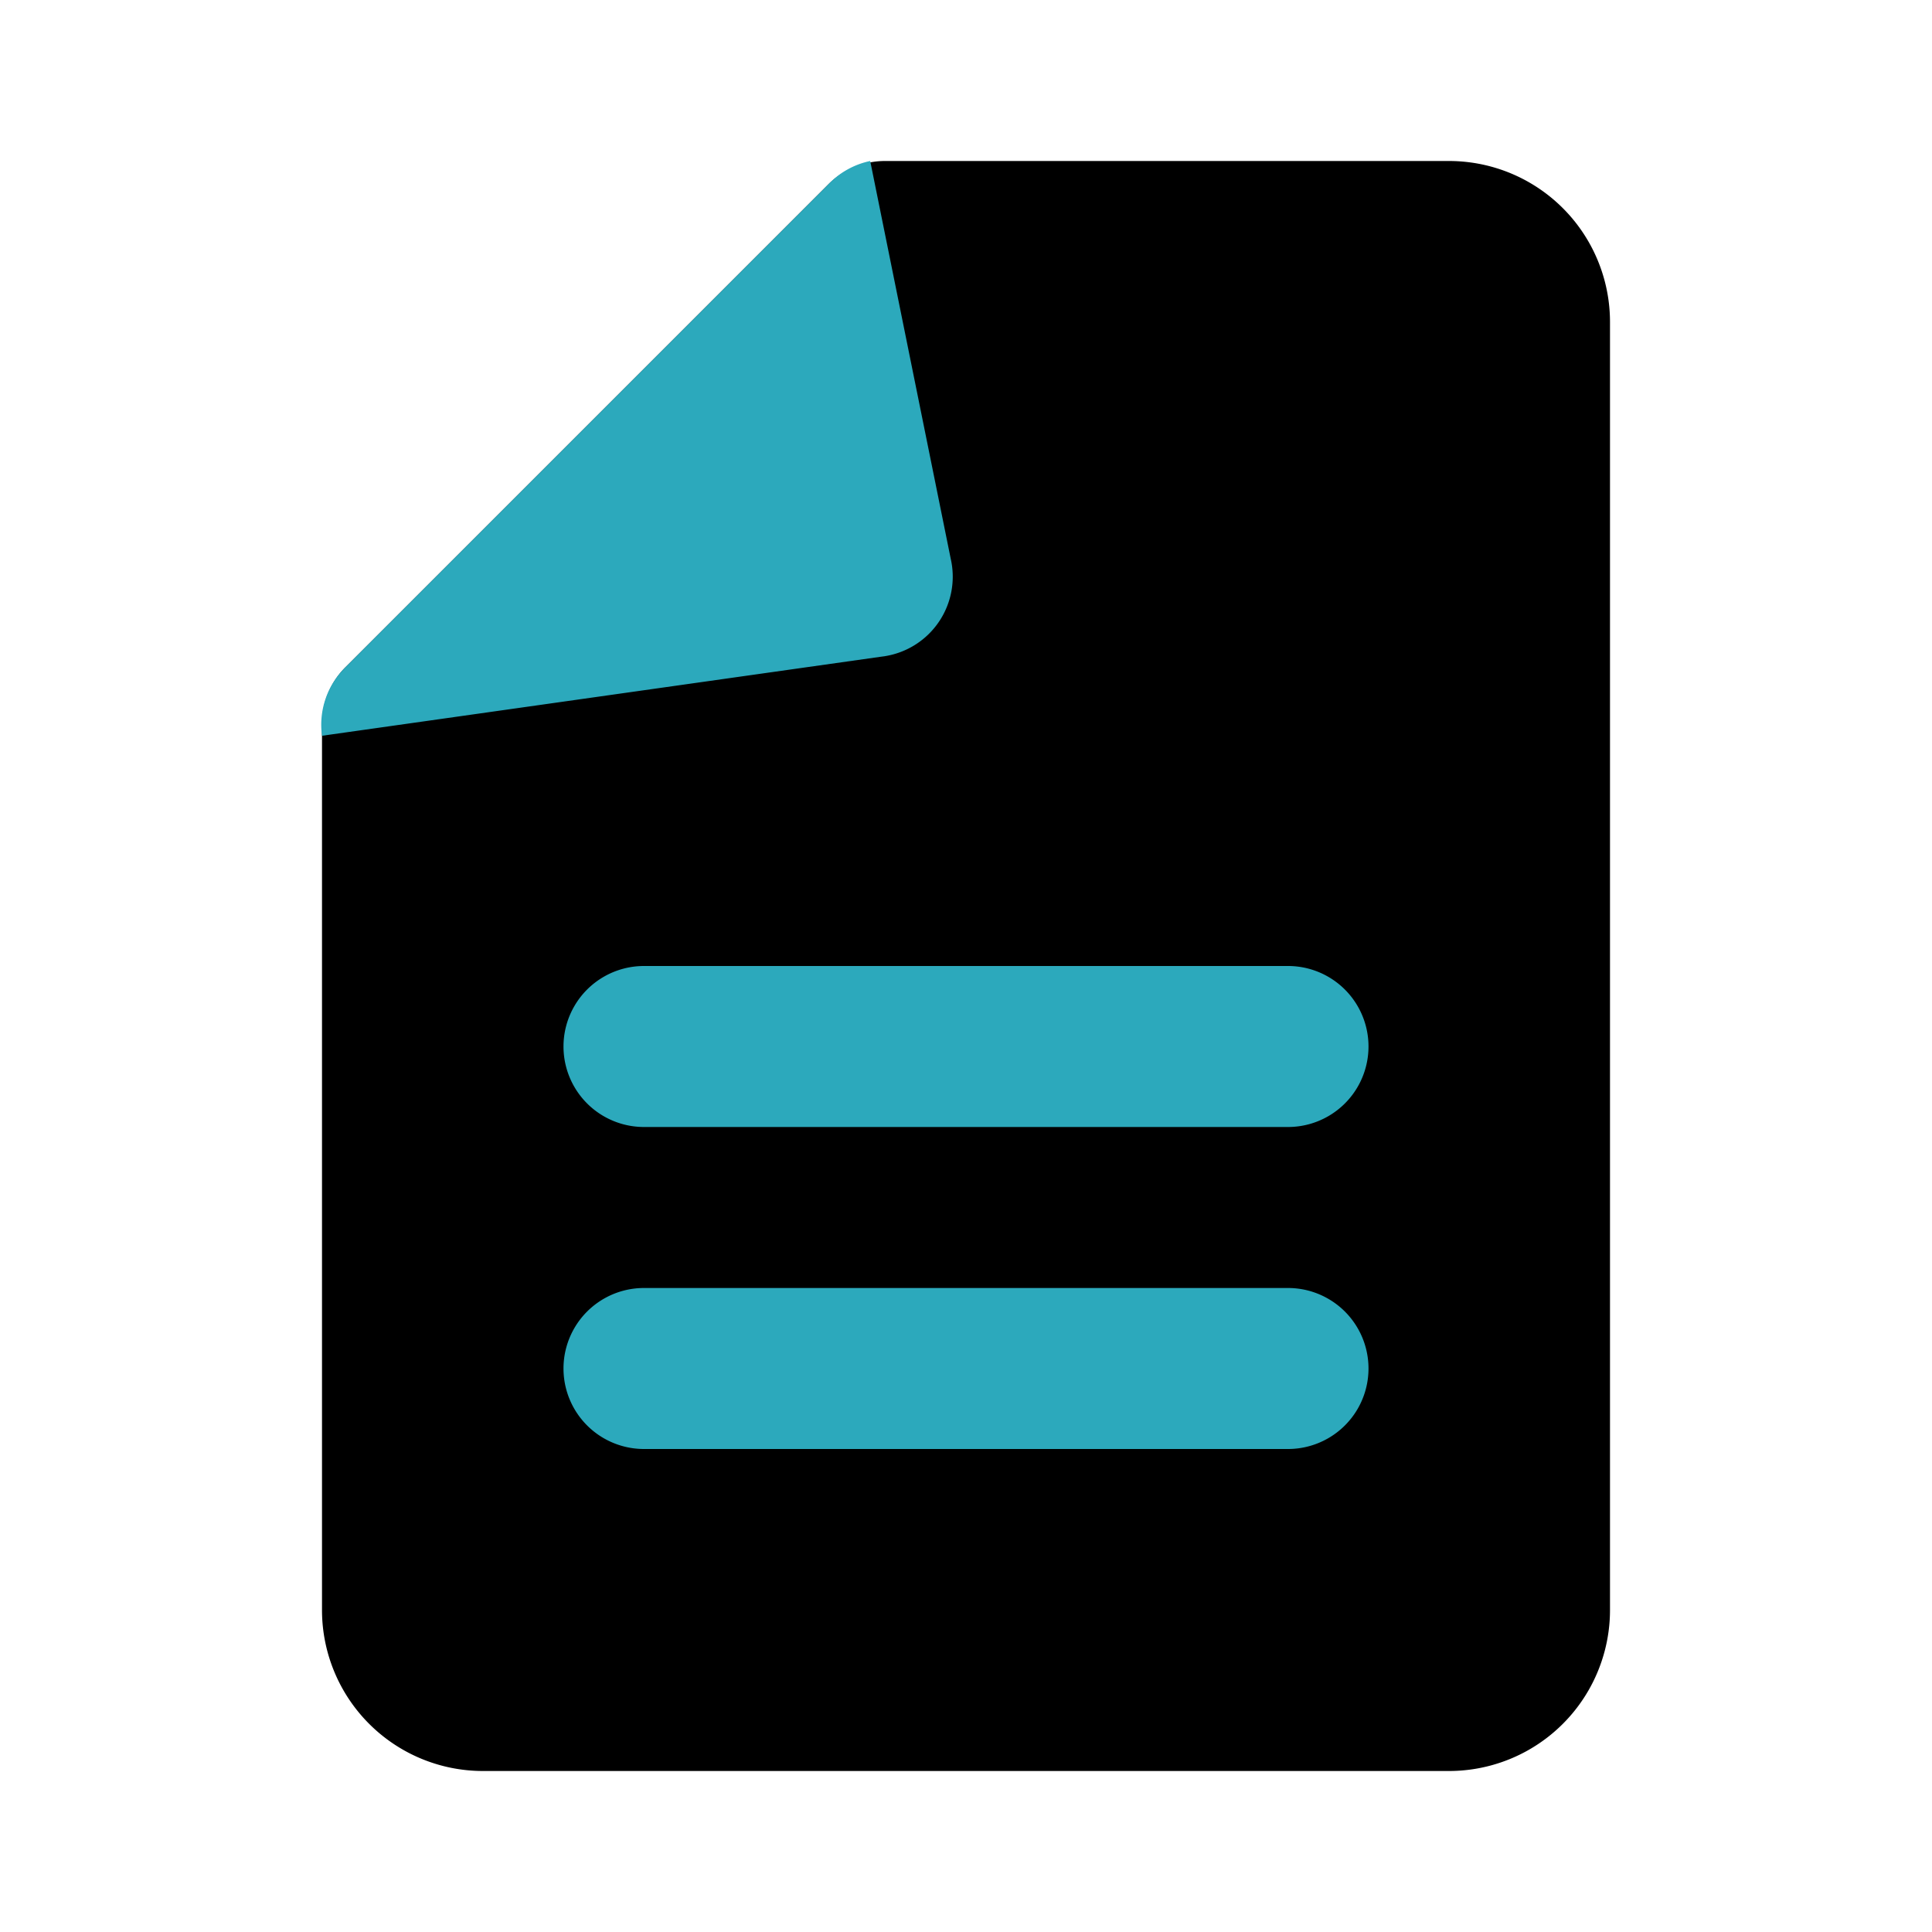 <?xml version="1.0" encoding="utf-8"?>
<svg fill="#000000" width="800px" height="800px" viewBox="0 0 24 24" id="file-11" data-name="Flat Color" xmlns="http://www.w3.org/2000/svg" class="icon flat-color"><path id="primary" d="M4.29,8.29l6-6A1,1,0,0,1,11,2h7a2,2,0,0,1,2,2V20a2,2,0,0,1-2,2H6a2,2,0,0,1-2-2V9A1,1,0,0,1,4.29,8.29Z" style="fill: rgb(0, 0, 0);"></path><path id="secondary" d="M4.29,8.29l6-6A1,1,0,0,1,10.81,2l1,4.94A1,1,0,0,1,11,8.15L4,9.14A1,1,0,0,1,4.29,8.29ZM8,18h8a1,1,0,0,0,0-2H8a1,1,0,0,0,0,2Zm0-4h8a1,1,0,0,0,0-2H8a1,1,0,0,0,0,2Z" style="fill: rgb(44, 169, 188);"></path></svg>